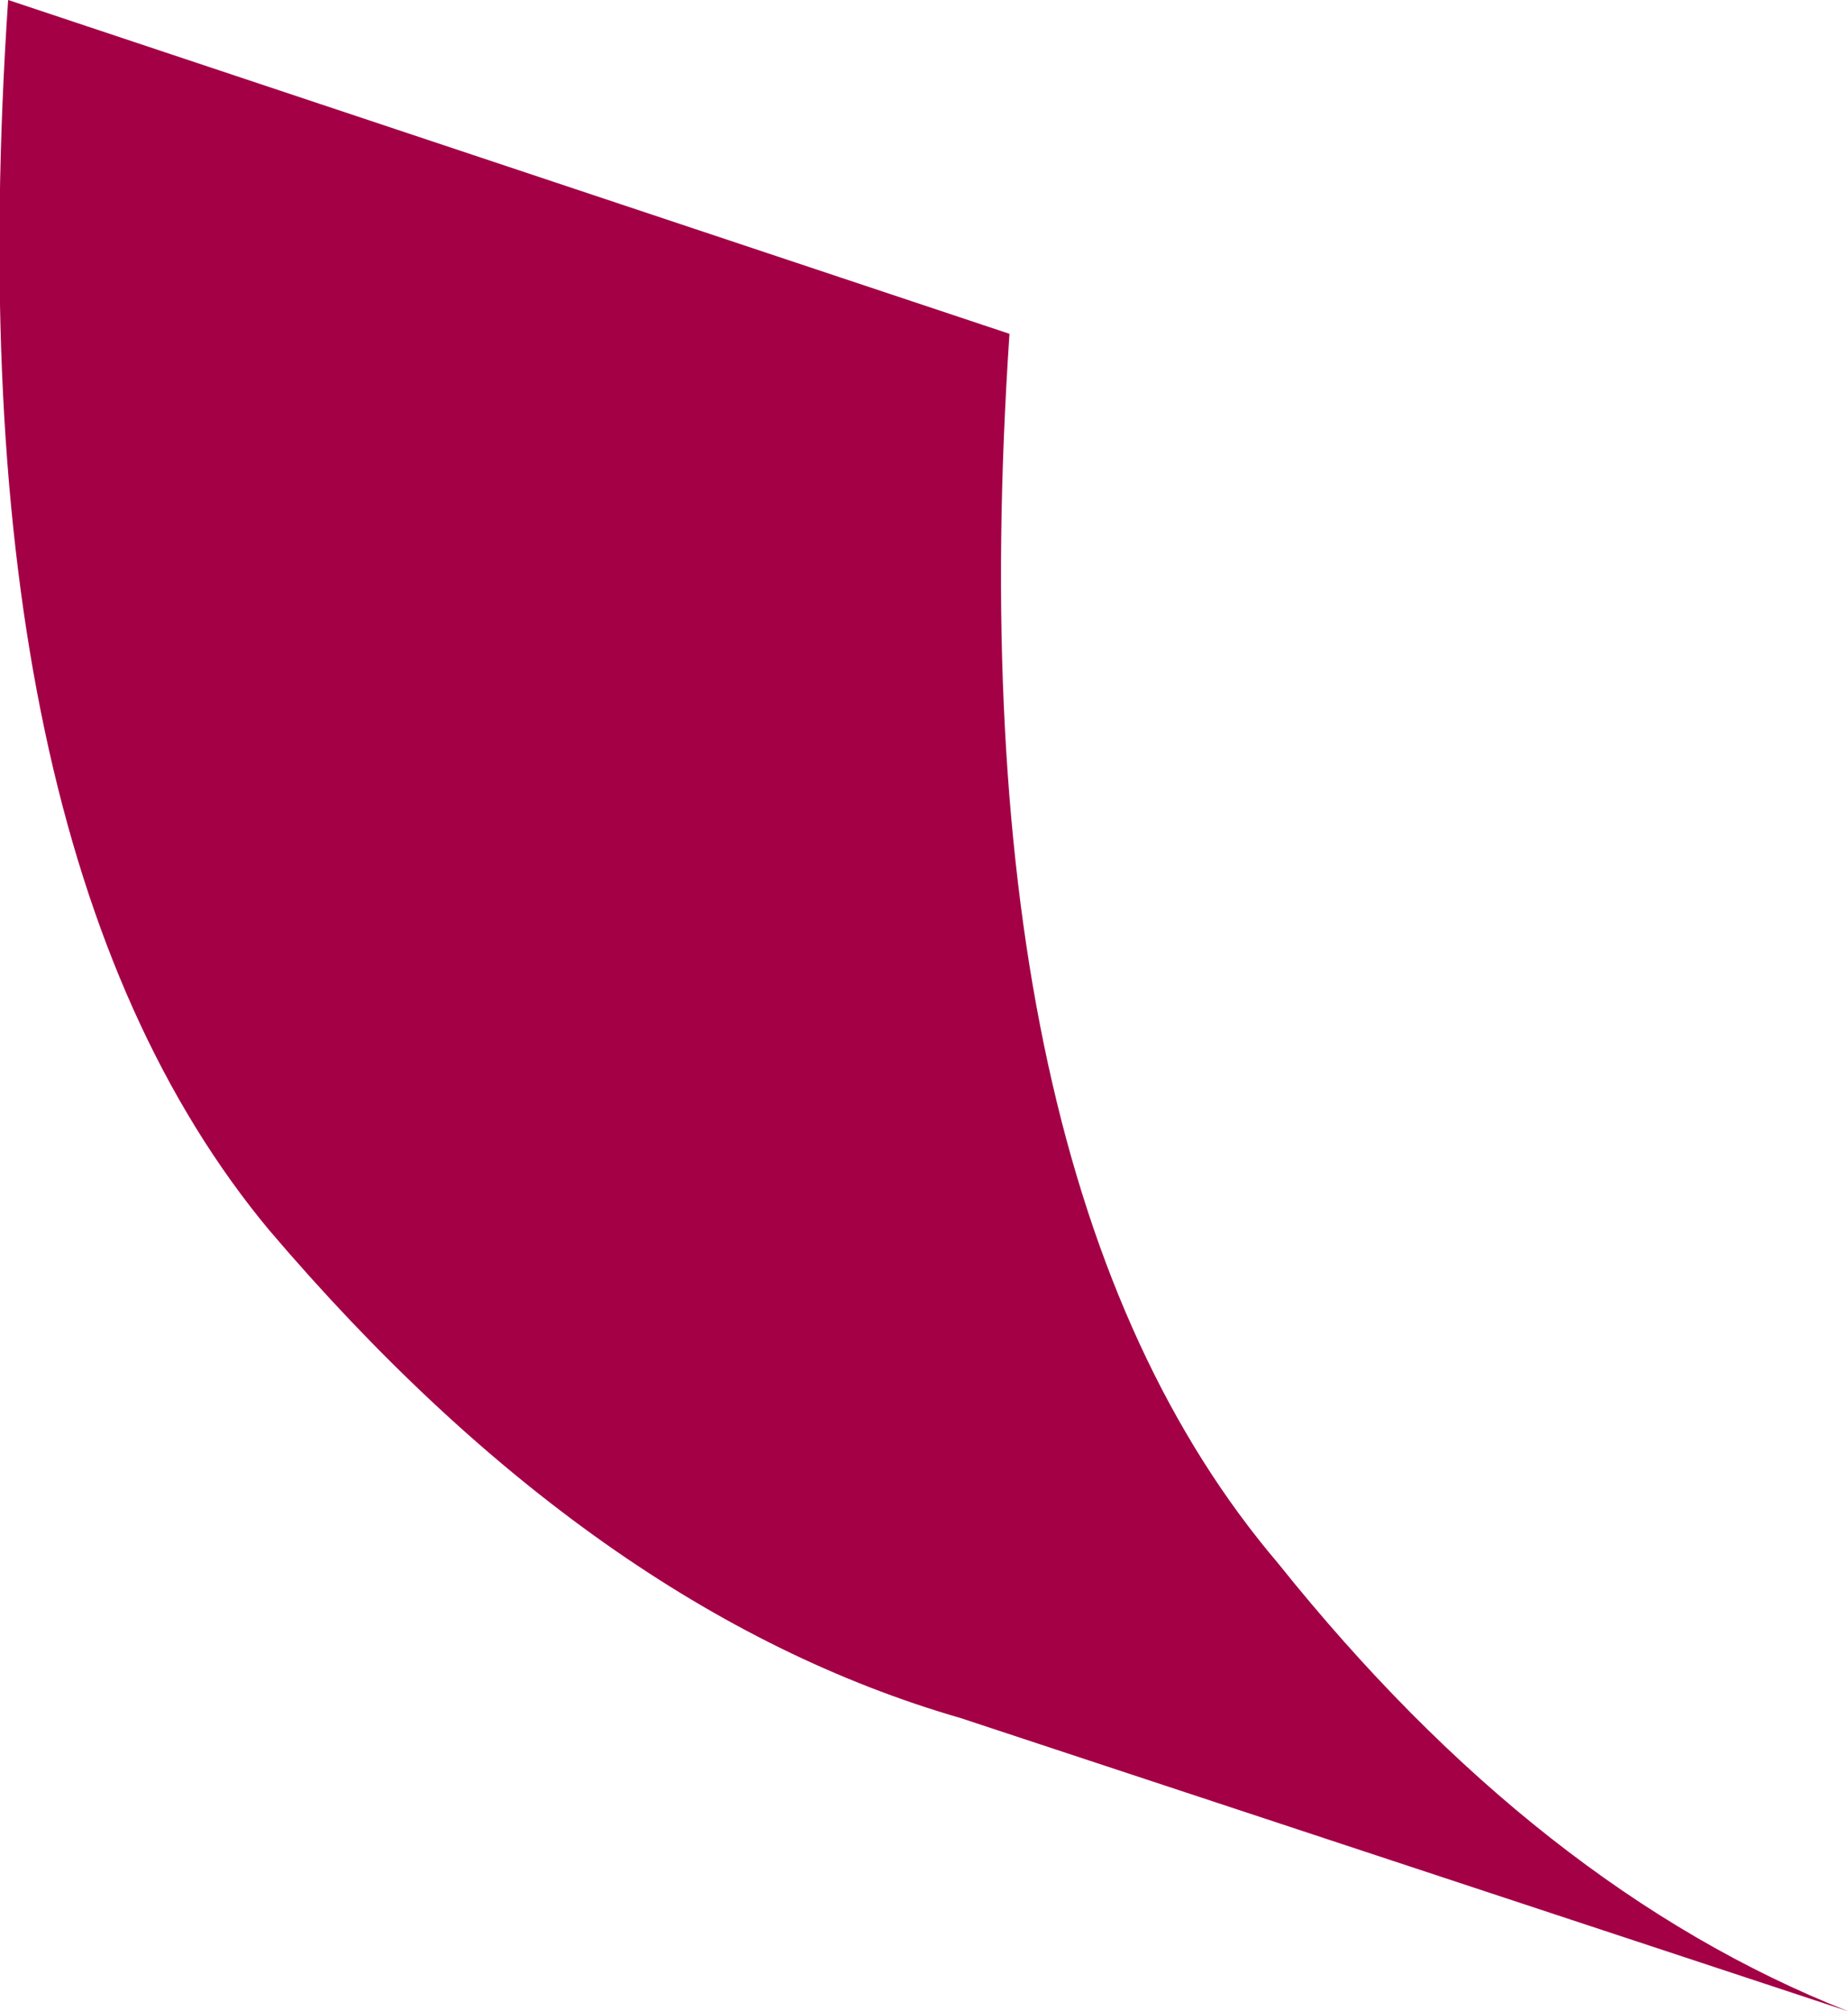 <?xml version="1.0" encoding="UTF-8" standalone="no"?>
<svg xmlns:xlink="http://www.w3.org/1999/xlink" height="12.35px" width="11.35px" xmlns="http://www.w3.org/2000/svg">
  <g transform="matrix(1.0, 0.0, 0.0, 1.0, -92.35, -12.95)">
    <path d="M103.7 25.3 L98.25 23.5 Q96.0 22.85 94.0 20.5 92.05 18.15 92.4 12.95 L98.55 15.0 Q98.2 20.2 100.2 22.55 101.8 24.55 103.7 25.3" fill="#a30046" fill-rule="evenodd" stroke="none"/>
  </g>
</svg>
